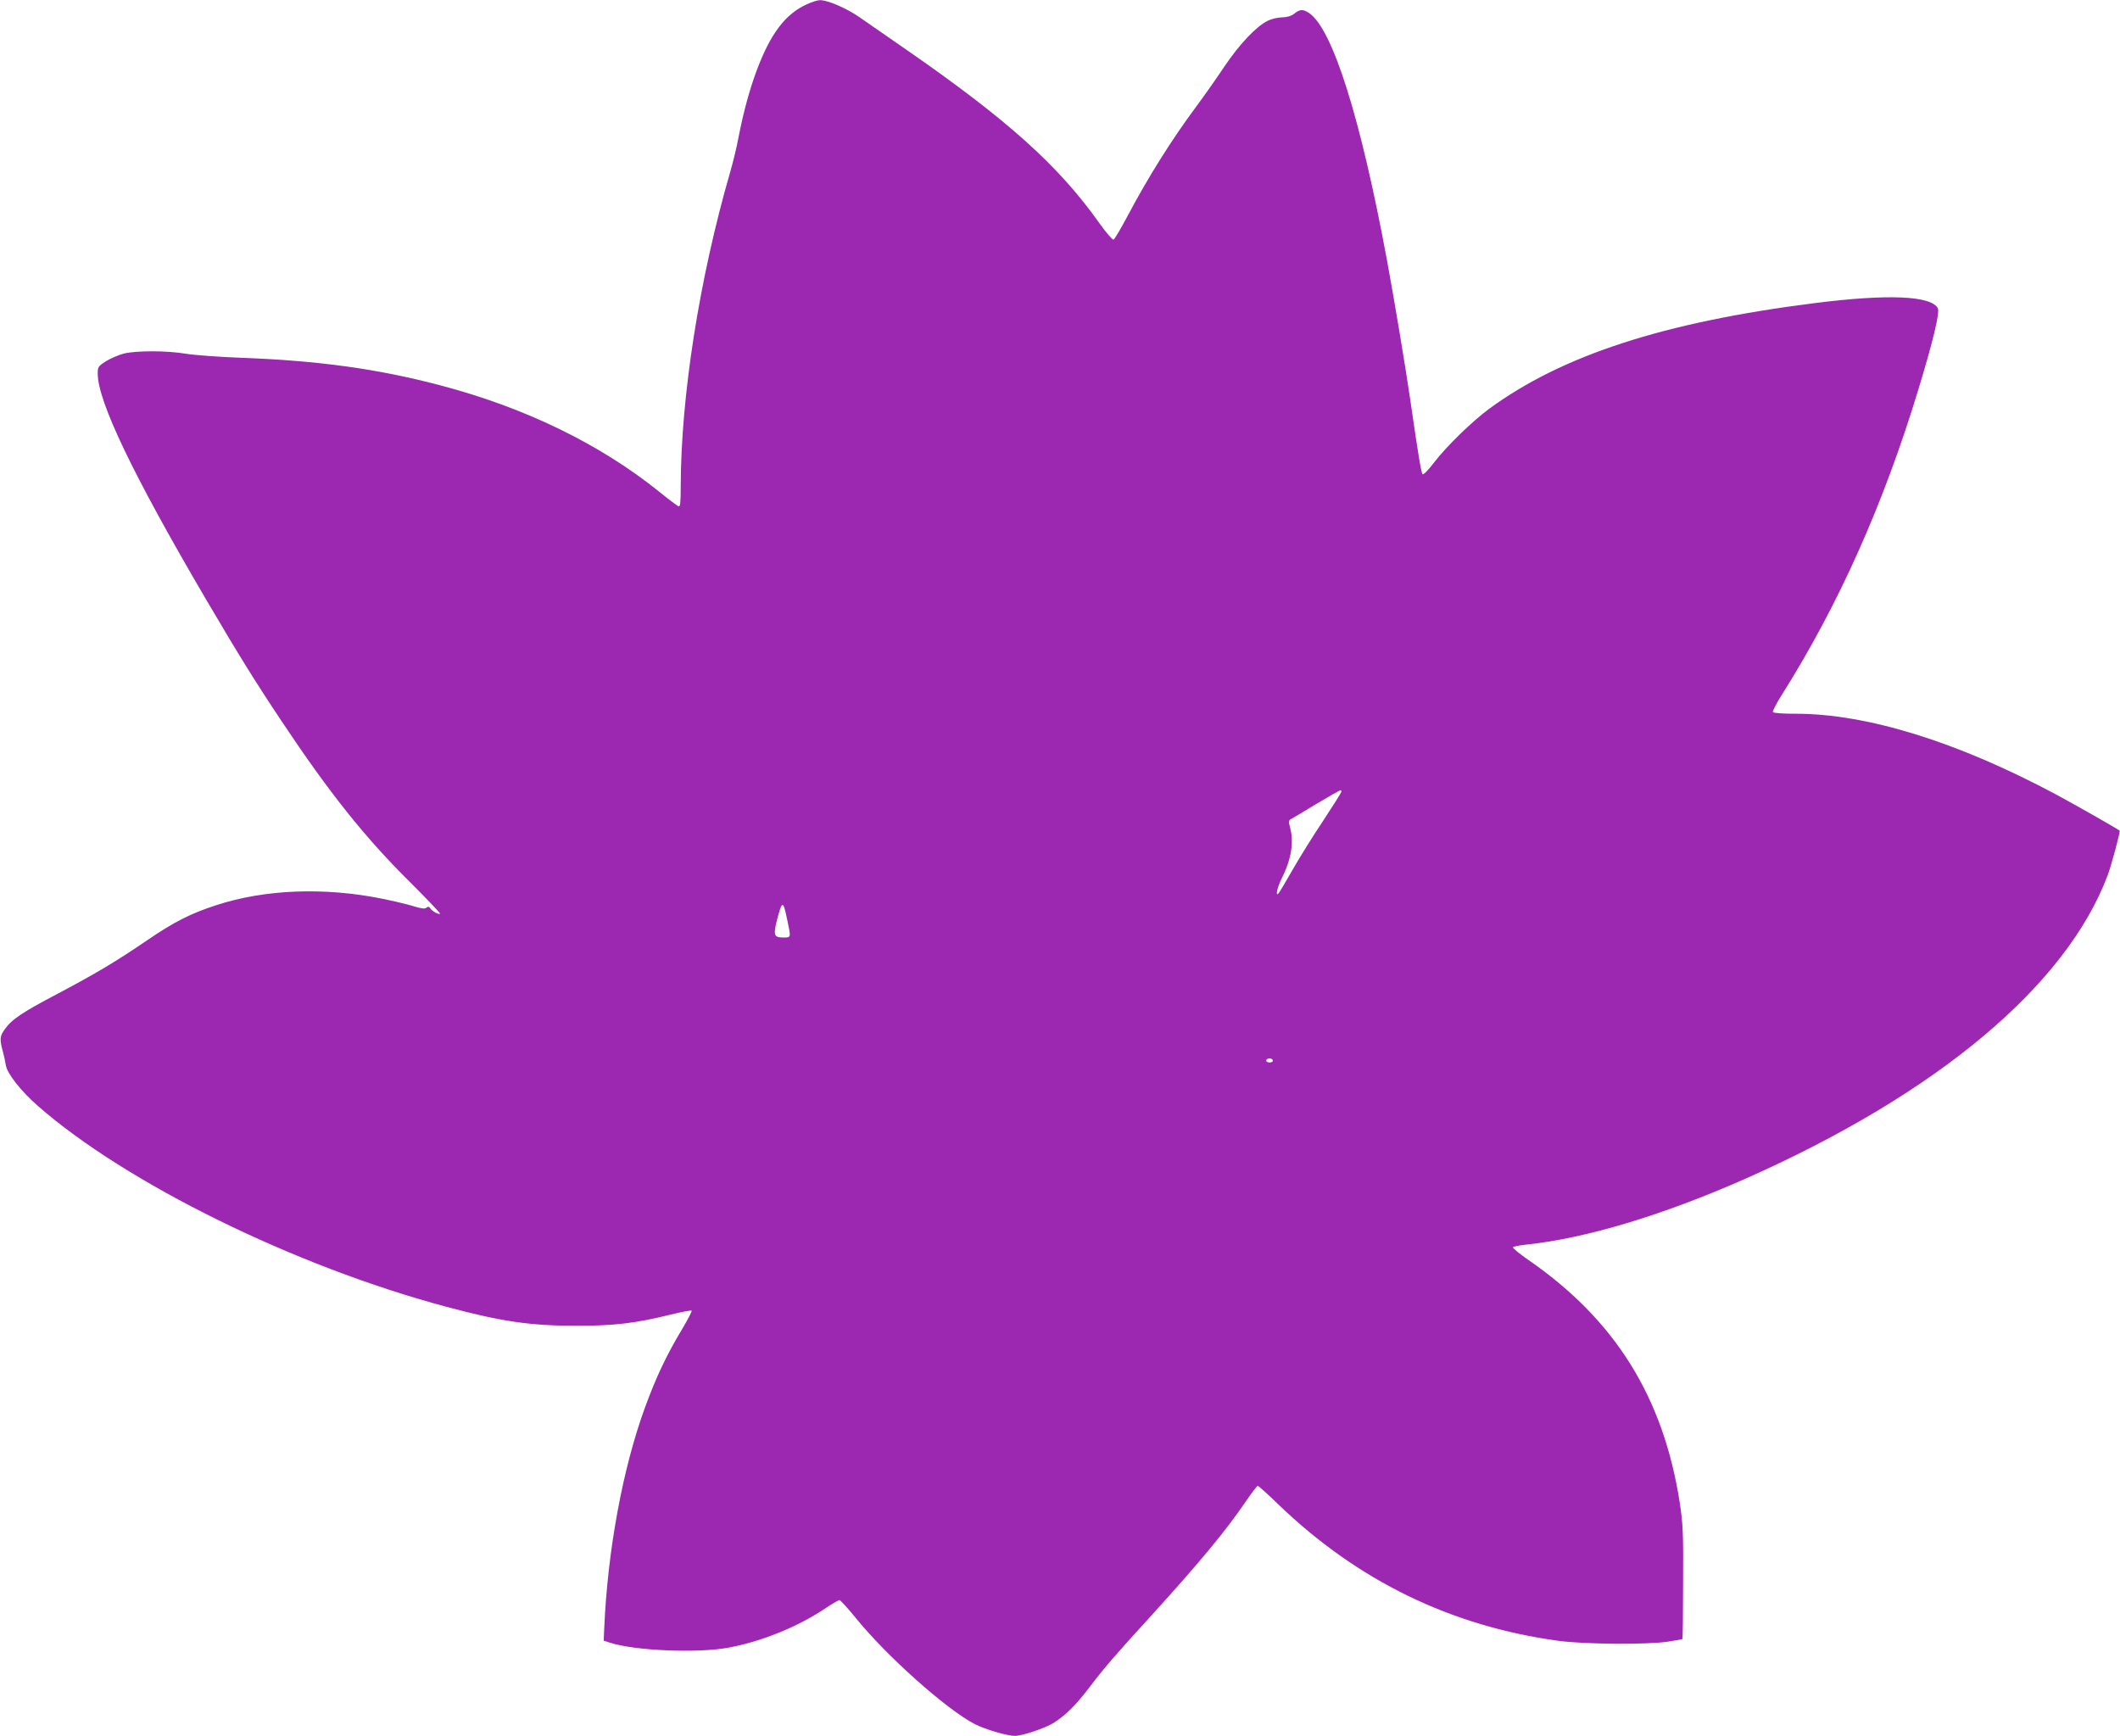 <?xml version="1.0" standalone="no"?>
<!DOCTYPE svg PUBLIC "-//W3C//DTD SVG 20010904//EN"
 "http://www.w3.org/TR/2001/REC-SVG-20010904/DTD/svg10.dtd">
<svg version="1.0" xmlns="http://www.w3.org/2000/svg"
 width="1280pt" height="1048pt" viewBox="0 0 1280 1048"
 preserveAspectRatio="xMidYMid meet">
<g transform="translate(0,1048) scale(0.1,-0.1)"
fill="#9c27b0" stroke="none">
<path d="M4871 10454 c-130 -59 -220 -178 -304 -404 -42 -114 -78 -246 -107
-394 -11 -61 -34 -155 -50 -210 -188 -649 -299 -1359 -300 -1905 0 -98 -3
-122 -13 -118 -8 3 -61 43 -119 90 -357 287 -810 507 -1321 641 -375 99 -736
149 -1202 166 -132 5 -280 16 -330 24 -118 20 -304 20 -379 1 -33 -9 -81 -30
-108 -47 -45 -29 -48 -34 -48 -73 0 -168 213 -612 653 -1362 200 -340 294
-492 458 -738 287 -431 502 -701 777 -973 101 -101 182 -186 179 -188 -7 -8
-50 16 -60 33 -7 11 -12 11 -22 3 -10 -8 -30 -6 -78 9 -35 11 -120 31 -188 45
-351 71 -711 57 -1004 -39 -154 -50 -253 -100 -417 -212 -188 -128 -305 -198
-541 -323 -215 -113 -277 -155 -319 -215 -30 -42 -31 -59 -9 -140 6 -22 13
-56 16 -75 7 -50 92 -158 194 -247 533 -467 1552 -968 2465 -1212 335 -90 510
-115 786 -115 229 0 355 15 563 66 70 17 130 29 133 25 3 -3 -22 -51 -55 -107
-97 -161 -158 -290 -227 -478 -134 -367 -226 -864 -246 -1337 l-3 -70 37 -12
c150 -49 529 -65 718 -30 197 37 411 123 577 233 44 30 86 54 92 54 5 0 47
-46 93 -102 188 -234 554 -560 724 -647 63 -32 196 -71 241 -71 45 0 185 47
235 79 74 47 134 107 217 216 85 112 147 185 371 430 292 321 455 518 572 691
35 51 67 93 72 94 4 0 61 -51 126 -114 478 -460 1042 -734 1690 -822 155 -21
535 -24 660 -5 47 7 86 14 88 16 2 1 4 155 4 341 2 304 -1 354 -20 481 -99
638 -390 1105 -915 1467 -53 37 -95 71 -92 76 2 4 35 11 72 15 367 38 829 177
1334 400 1156 513 1934 1164 2185 1832 22 59 77 264 72 268 -21 16 -261 152
-383 218 -597 319 -1144 489 -1577 488 -74 0 -130 4 -134 10 -3 5 23 56 59
112 339 539 609 1142 820 1837 89 292 130 465 117 489 -40 76 -302 87 -744 31
-910 -115 -1525 -315 -1966 -639 -101 -74 -259 -228 -332 -324 -35 -46 -64
-75 -69 -70 -8 8 -26 115 -74 448 -29 199 -95 596 -141 845 -159 859 -329
1398 -471 1492 -36 23 -54 23 -88 -4 -19 -15 -43 -22 -74 -23 -25 0 -64 -9
-86 -20 -70 -34 -171 -141 -264 -279 -48 -72 -123 -178 -166 -236 -151 -203
-292 -428 -417 -664 -41 -77 -79 -141 -85 -143 -6 -2 -44 42 -84 98 -248 350
-557 627 -1174 1054 -110 76 -235 163 -277 192 -78 54 -192 103 -238 102 -14
0 -49 -11 -79 -25z m3227 -4756 c-2 -7 -51 -85 -109 -173 -59 -88 -142 -221
-184 -295 -42 -74 -81 -139 -86 -144 -20 -22 -7 38 20 92 58 114 74 218 50
307 -9 32 -8 41 2 48 8 4 77 45 154 92 77 46 144 84 148 84 5 1 7 -5 5 -11z
m-3345 -771 c23 -108 24 -107 -22 -107 -58 0 -63 13 -40 105 32 122 37 122 62
2z m2931 -846 c7 -11 -14 -20 -31 -13 -7 2 -10 8 -7 13 7 12 31 12 38 0z"/>
</g>
</svg>
